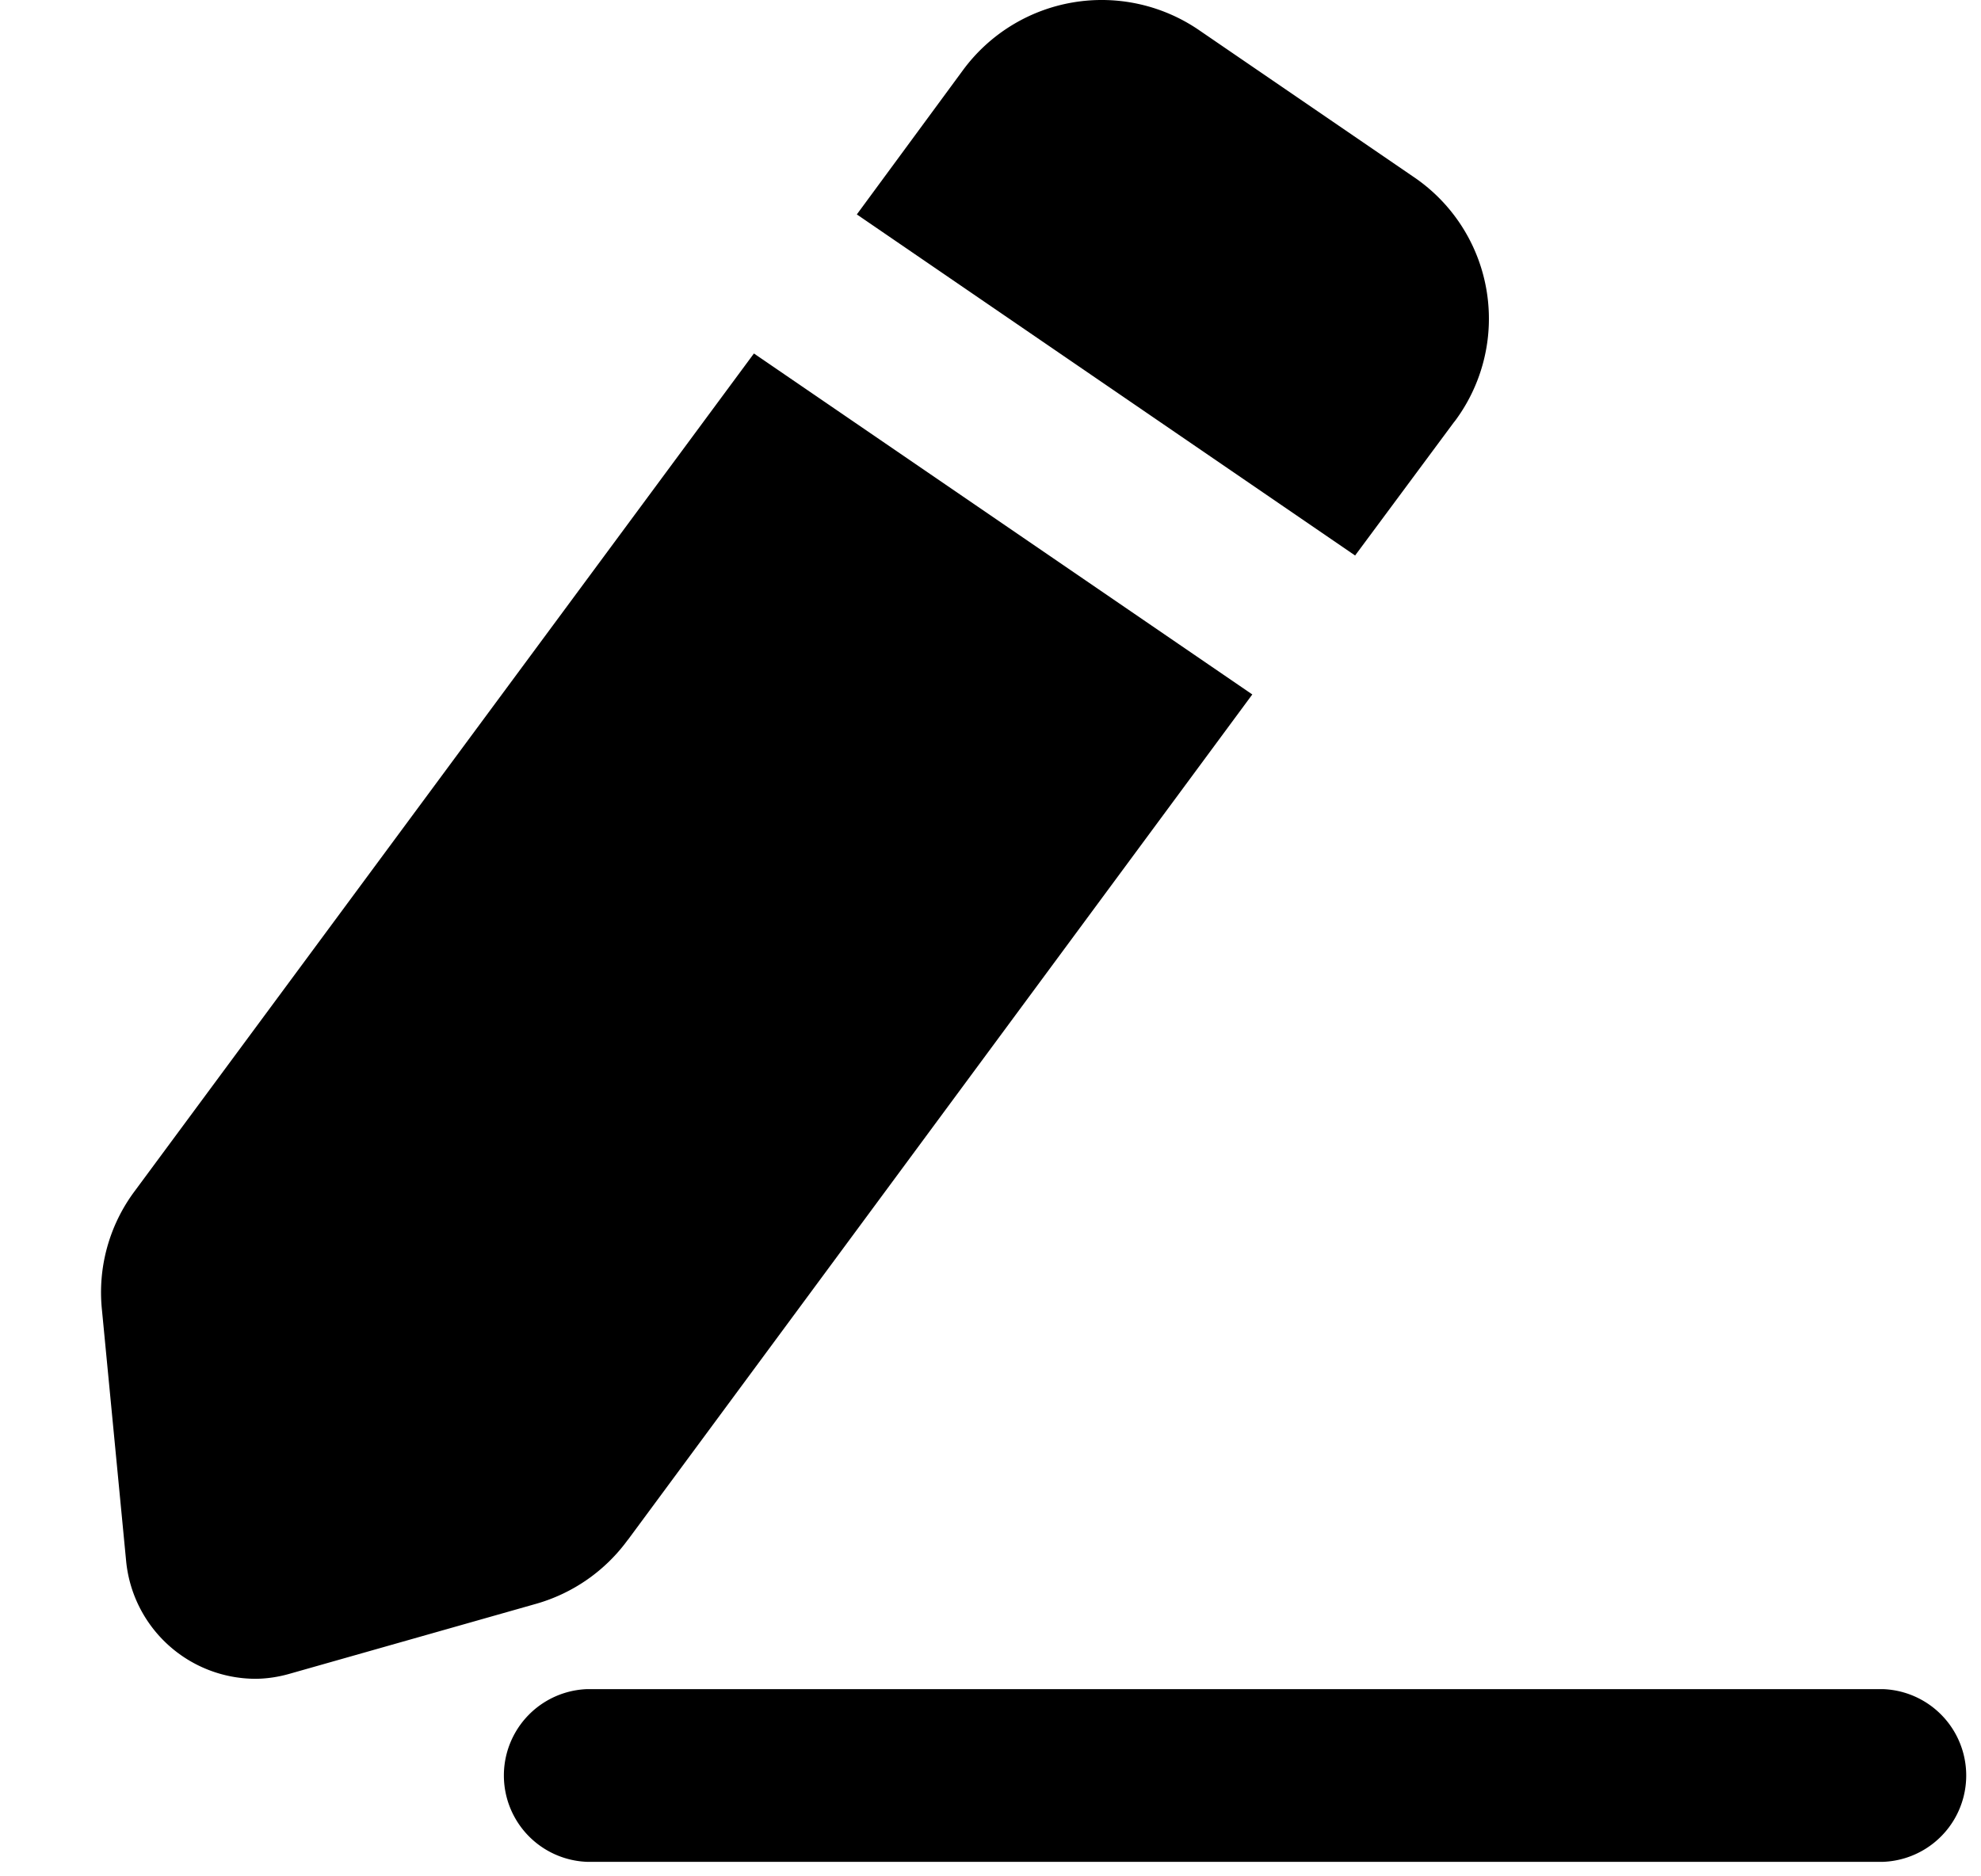 <svg xmlns="http://www.w3.org/2000/svg" width="19" height="18"><path fill="#000" fill-rule="nonzero" d="m6.023 14.771 5.988-8.109-4.78-3.271-5.938 8.034a1.623 1.623 0 0 0-.315 1.143l.232 2.41a1.25 1.25 0 0 0 1.234 1.127c.115 0 .23-.018.34-.05l2.36-.67c.353-.101.662-.317.878-.614h.001ZM13.95 4.045a1.642 1.642 0 0 0-.398-2.352l-2.046-1.4a1.652 1.652 0 0 0-2.27.38L8.218 2.057l4.779 3.272.952-1.284h.001Zm4.108 12.159H5.633a.829.829 0 0 0 0 1.657h12.425a.829.829 0 0 0 0-1.657Z"/></svg>